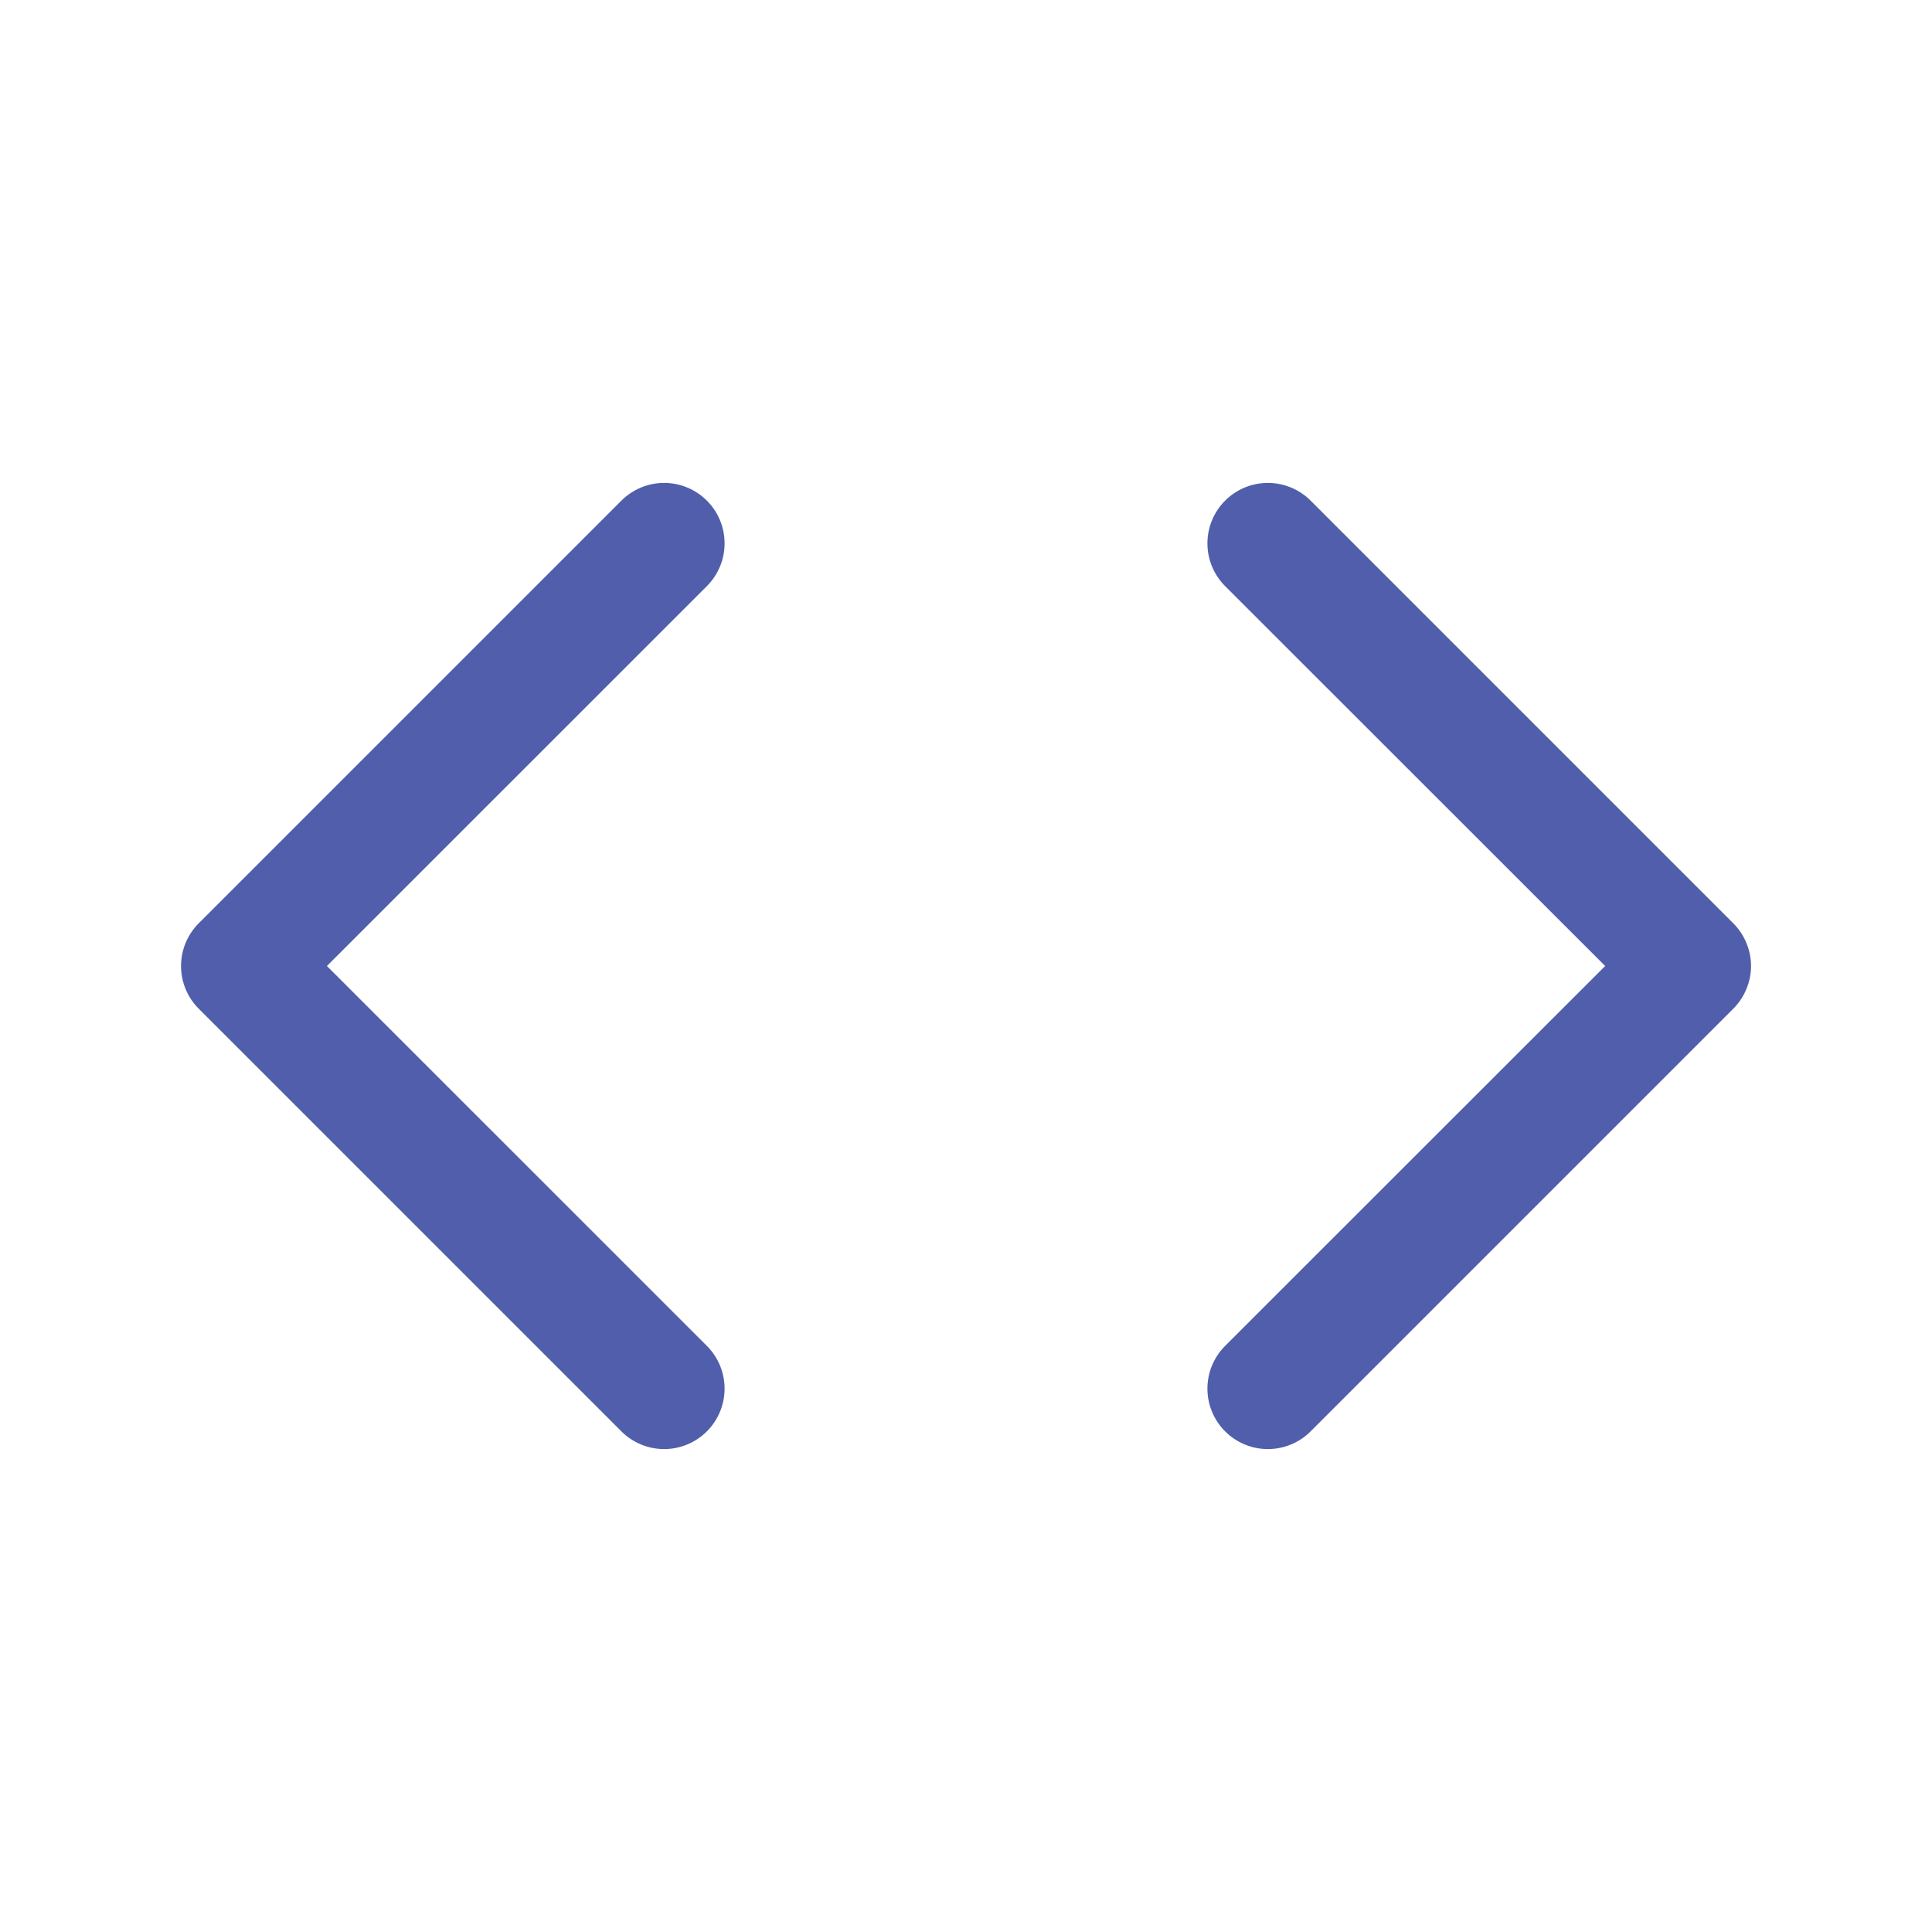 <svg width="24" height="24" viewBox="0 0 24 24" fill="none" xmlns="http://www.w3.org/2000/svg">
<path d="M8.781 7.281C8.851 7.211 8.906 7.128 8.944 7.037C8.982 6.946 9.001 6.849 9.001 6.75C9.001 6.651 8.982 6.554 8.944 6.463C8.906 6.371 8.851 6.289 8.781 6.219C8.711 6.149 8.629 6.094 8.537 6.056C8.446 6.018 8.349 5.999 8.25 5.999C8.152 5.999 8.054 6.018 7.963 6.056C7.872 6.094 7.789 6.149 7.719 6.219L2.469 11.469C2.399 11.539 2.344 11.621 2.306 11.713C2.268 11.804 2.249 11.901 2.249 12C2.249 12.099 2.268 12.196 2.306 12.287C2.344 12.379 2.399 12.461 2.469 12.531L7.719 17.781C7.86 17.922 8.051 18.001 8.25 18.001C8.449 18.001 8.64 17.922 8.781 17.781C8.922 17.64 9.001 17.449 9.001 17.25C9.001 17.051 8.922 16.86 8.781 16.719L4.061 12L8.781 7.281ZM15.219 7.281C15.078 7.14 14.999 6.949 14.999 6.75C14.999 6.551 15.078 6.36 15.219 6.219C15.36 6.078 15.551 5.999 15.75 5.999C15.949 5.999 16.14 6.078 16.281 6.219L21.531 11.469C21.601 11.539 21.656 11.621 21.694 11.713C21.732 11.804 21.752 11.901 21.752 12C21.752 12.099 21.732 12.196 21.694 12.287C21.656 12.379 21.601 12.461 21.531 12.531L16.281 17.781C16.14 17.922 15.949 18.001 15.75 18.001C15.551 18.001 15.36 17.922 15.219 17.781C15.078 17.64 14.999 17.449 14.999 17.25C14.999 17.051 15.078 16.86 15.219 16.719L19.94 12L15.219 7.281Z" fill="#515EAB"/>
</svg>

